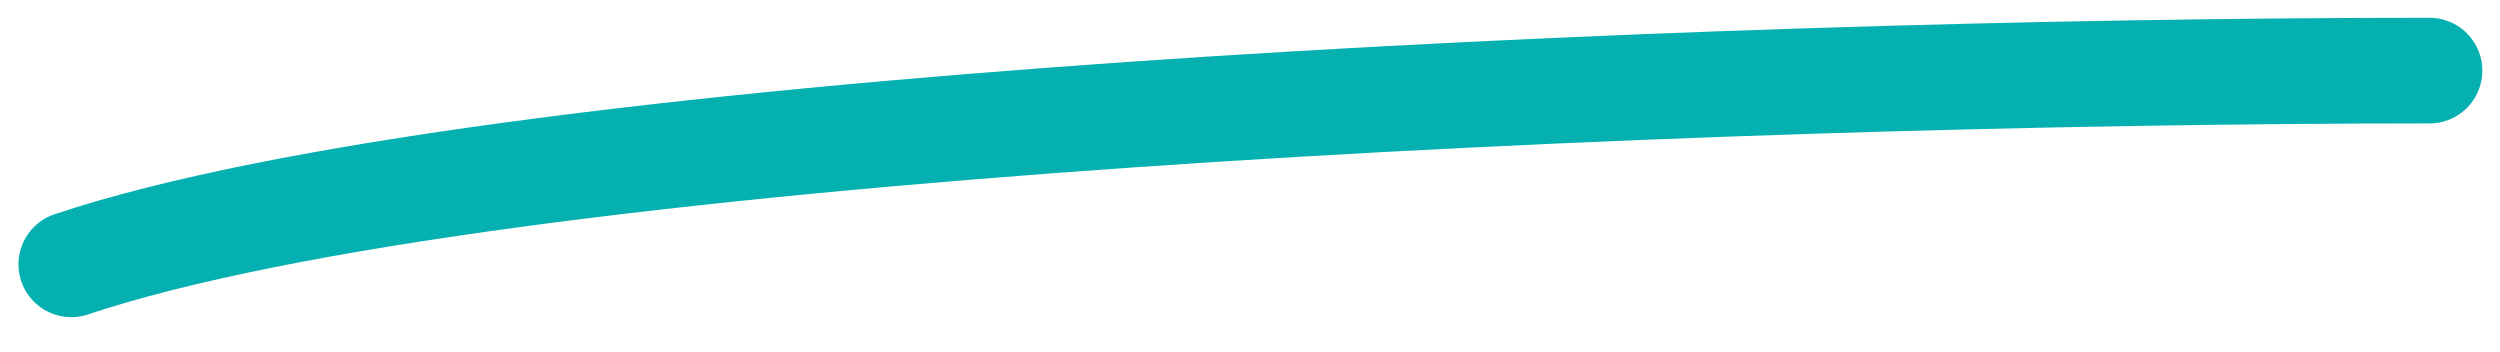 <?xml version="1.0" encoding="UTF-8"?> <svg xmlns="http://www.w3.org/2000/svg" width="71" height="10" viewBox="0 0 71 10" fill="none"> <path d="M2.024 7.507C13.998 3.505 47.998 2.005 68.998 2.005" stroke="#05B0B0" stroke-width="3" stroke-linecap="round"></path> </svg> 